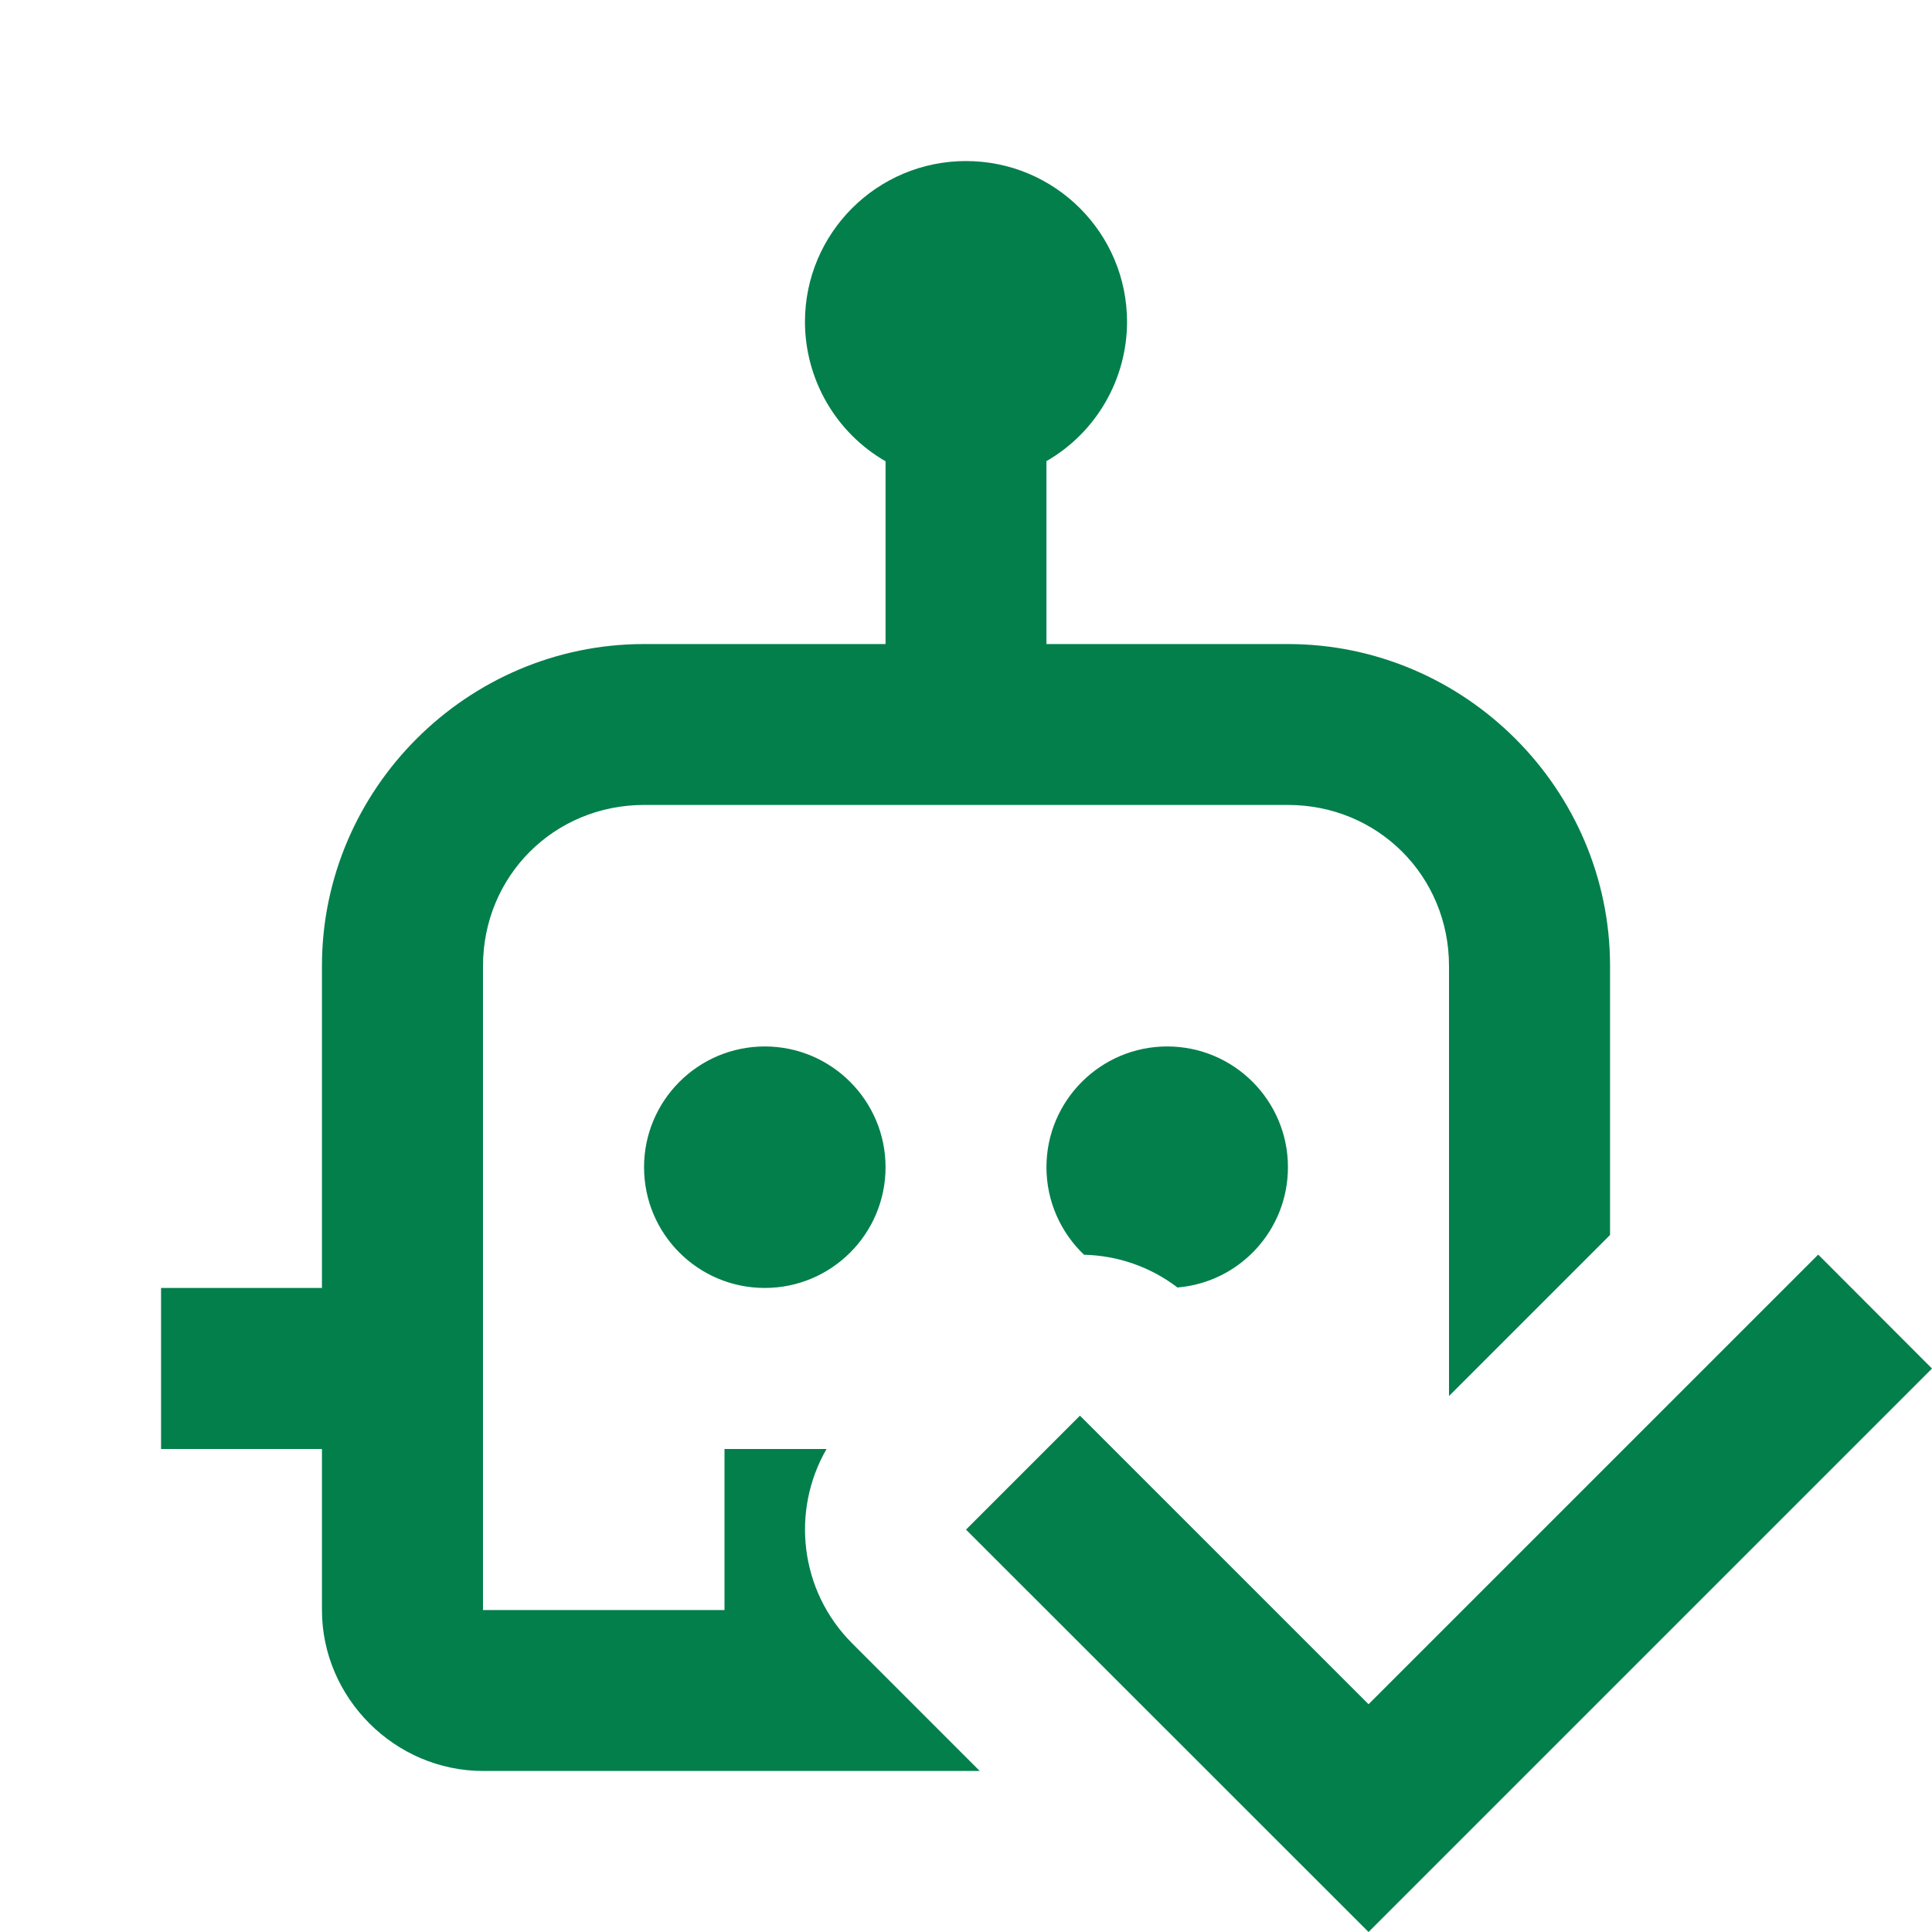 <?xml version="1.0" encoding="UTF-8"?>
<svg xmlns="http://www.w3.org/2000/svg" viewBox="0 0 50 50" width="50px" height="50px">
<g id="surface713253">
<path style=" stroke:none;fill-rule:nonzero;fill:rgb(1.176%,49.804%,29.804%);fill-opacity:1;" d="M 29.168 8.332 C 29.164 9.82 28.371 11.191 27.082 11.934 L 27.082 16.668 L 33.332 16.668 C 37.91 16.668 41.668 20.422 41.668 25 L 41.668 31.961 L 37.5 36.129 L 37.5 25 C 37.5 22.672 35.66 20.832 33.332 20.832 L 16.668 20.832 C 14.34 20.832 12.5 22.672 12.5 25 L 12.5 41.668 L 18.75 41.668 L 18.75 37.5 L 21.391 37.5 C 20.469 39.094 20.691 41.168 22.055 42.531 L 25.355 45.832 L 12.5 45.832 C 10.223 45.832 8.332 43.945 8.332 41.668 L 8.332 37.5 L 4.168 37.5 L 4.168 33.332 L 8.332 33.332 L 8.332 25 C 8.332 20.422 12.09 16.668 16.668 16.668 L 22.918 16.668 L 22.918 11.938 C 21.629 11.195 20.836 9.82 20.832 8.332 C 20.832 6.031 22.699 4.168 25 4.168 C 27.301 4.168 29.168 6.031 29.168 8.332 Z M 22.918 30.207 C 22.918 31.934 21.516 33.332 19.793 33.332 C 18.066 33.332 16.668 31.934 16.668 30.207 C 16.668 28.484 18.066 27.082 19.793 27.082 C 21.516 27.082 22.918 28.484 22.918 30.207 Z M 33.332 30.207 C 33.332 31.844 32.074 33.188 30.473 33.32 C 29.762 32.777 28.91 32.492 28.055 32.473 C 27.457 31.902 27.082 31.098 27.082 30.207 C 27.082 28.484 28.484 27.082 30.207 27.082 C 31.934 27.082 33.332 28.484 33.332 30.207 Z M 33.332 30.207 "/>
<path style=" stroke:none;fill-rule:nonzero;fill:rgb(1.176%,49.804%,29.804%);fill-opacity:1;" d="M 35.418 50 L 25 39.586 L 27.949 36.637 L 35.418 44.105 L 47.055 32.469 L 50 35.418 Z M 35.418 50 "/>
</g>
</svg>
